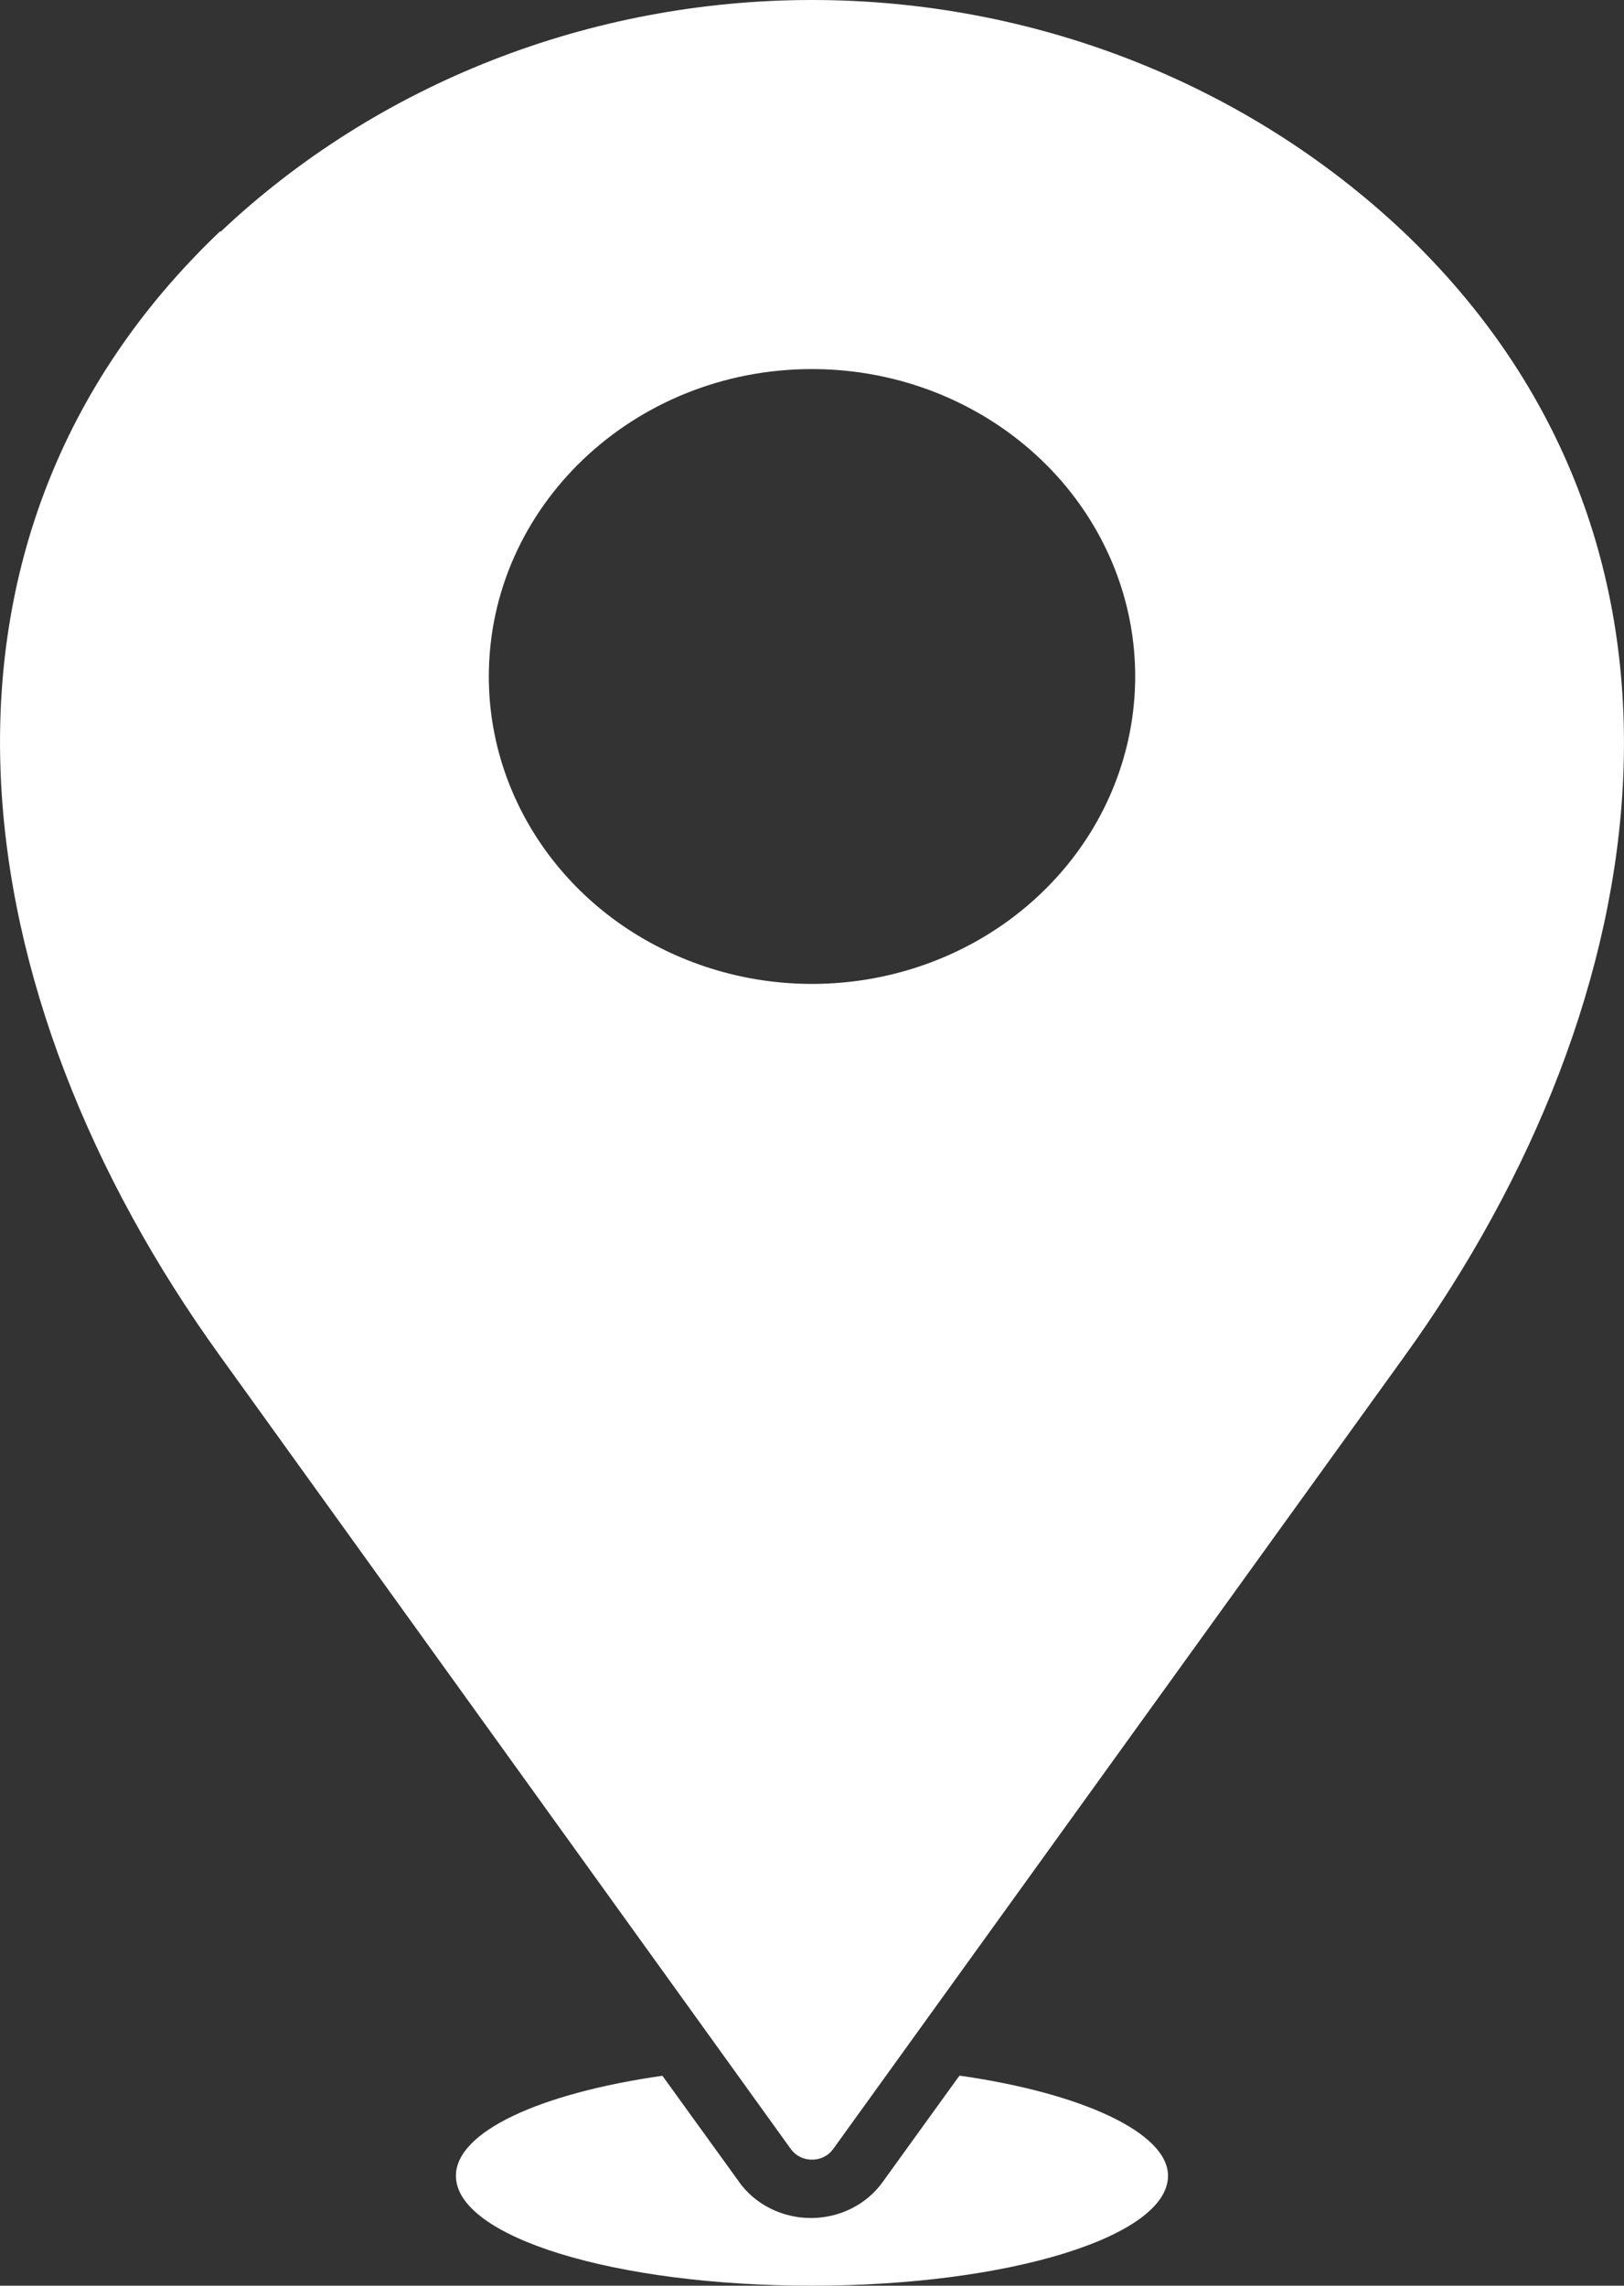 <svg width="27" height="38" viewBox="0 0 27 38" fill="none" xmlns="http://www.w3.org/2000/svg">
<rect x="0" y="0" width="27" height="38" fill="#333333" stroke="none"/>
<path fill-rule="evenodd" clip-rule="evenodd" d="M15.969 34.51C17.995 34.801 19.419 35.459 19.419 36.173C19.419 37.181 16.778 38 13.5 38C10.222 38.002 7.58 37.191 7.58 36.173C7.58 35.437 8.987 34.799 11.013 34.51L12.289 36.276V36.278C12.559 36.652 13.005 36.875 13.482 36.875C13.959 36.875 14.405 36.652 14.674 36.278L15.949 34.511L15.969 34.51ZM3.664 3.841C-1.745 8.986 -0.667 16.554 3.664 22.551L13.15 35.731C13.23 35.841 13.36 35.905 13.5 35.905C13.64 35.905 13.77 35.841 13.85 35.731L23.336 22.568C27.667 16.568 28.745 9.003 23.336 3.857C20.722 1.387 17.185 0 13.5 0C9.814 0 6.278 1.387 3.663 3.857L3.664 3.841ZM13.5 6.136C15.674 6.136 17.632 7.382 18.465 9.292C19.295 11.2 18.836 13.4 17.299 14.861C15.763 16.323 13.452 16.76 11.444 15.968C9.436 15.178 8.127 13.313 8.127 11.248C8.127 8.424 10.533 6.136 13.5 6.136Z" fill="white"/>
</svg>
